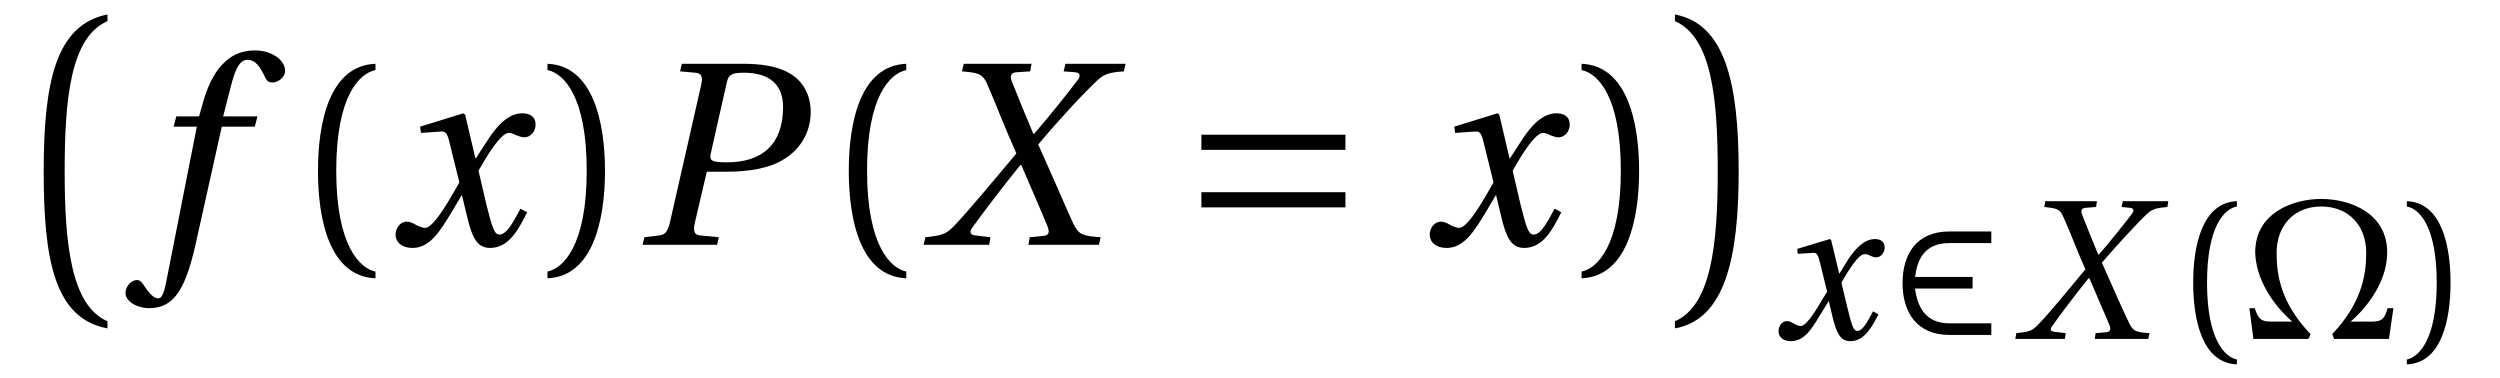 <?xml version="1.0" encoding="UTF-8"?>
<svg xmlns="http://www.w3.org/2000/svg" xmlns:xlink="http://www.w3.org/1999/xlink" viewBox="0 0 87.602 13.259" version="1.2">
<defs>
<g>
<symbol overflow="visible" id="glyph0-0">
<path style="stroke:none;" d=""/>
</symbol>
<symbol overflow="visible" id="glyph0-1">
<path style="stroke:none;" d="M 3.266 10.391 C 2 9.844 1.766 7.719 1.766 5.141 C 1.766 2.609 1.969 0.438 3.266 -0.125 L 3.266 -0.359 C 1.453 0 1.031 2.016 1.031 5.141 C 1.031 8.188 1.391 10.297 3.266 10.641 Z M 3.266 10.391 "/>
</symbol>
<symbol overflow="visible" id="glyph0-2">
<path style="stroke:none;" d="M 0.297 10.641 C 2.047 10.328 2.531 8.188 2.531 5.141 C 2.531 2.016 2.047 -0.031 0.297 -0.359 L 0.297 -0.125 C 1.594 0.438 1.797 2.609 1.797 5.141 C 1.797 7.719 1.562 9.844 0.297 10.391 Z M 0.297 10.641 "/>
</symbol>
<symbol overflow="visible" id="glyph1-0">
<path style="stroke:none;" d=""/>
</symbol>
<symbol overflow="visible" id="glyph1-1">
<path style="stroke:none;" d="M 3.969 -4.5 L 2.766 -4.5 L 3.031 -5.531 C 3.203 -6.234 3.375 -6.484 3.625 -6.484 C 3.875 -6.484 4.047 -6.281 4.25 -5.844 C 4.297 -5.75 4.359 -5.688 4.5 -5.688 C 4.672 -5.688 4.938 -5.859 4.938 -6.094 C 4.938 -6.484 4.453 -6.812 3.891 -6.812 C 3.297 -6.812 2.922 -6.562 2.609 -6.172 C 2.328 -5.812 2.141 -5.312 2.016 -4.828 L 1.922 -4.5 L 1.125 -4.5 L 1.031 -4.141 L 1.844 -4.141 L 0.781 1.25 C 0.672 1.828 0.578 1.875 0.484 1.875 C 0.391 1.875 0.25 1.812 0 1.438 C -0.062 1.344 -0.125 1.234 -0.25 1.234 C -0.453 1.234 -0.656 1.453 -0.656 1.688 C -0.656 1.984 -0.25 2.219 0.172 2.219 C 1.094 2.219 1.484 1.484 1.859 -0.281 L 2.719 -4.141 L 3.875 -4.141 Z M 3.969 -4.5 "/>
</symbol>
<symbol overflow="visible" id="glyph1-2">
<path style="stroke:none;" d="M 4.656 -1.266 C 4.438 -0.859 4.188 -0.359 3.922 -0.359 C 3.75 -0.359 3.672 -0.578 3.469 -1.391 L 3.188 -2.594 C 3.516 -3.188 3.984 -3.922 4.25 -3.922 C 4.328 -3.922 4.406 -3.891 4.5 -3.844 C 4.594 -3.812 4.688 -3.766 4.797 -3.766 C 5 -3.766 5.188 -3.969 5.188 -4.203 C 5.188 -4.5 4.984 -4.609 4.719 -4.609 C 4.234 -4.609 3.828 -4.172 3.5 -3.656 L 3.094 -3.031 L 3.078 -3.031 L 2.719 -4.562 L 2.656 -4.609 L 1.141 -4.141 L 1.172 -3.922 L 1.859 -3.969 C 2.031 -3.984 2.094 -3.938 2.188 -3.516 L 2.516 -2.188 L 2.266 -1.75 C 1.875 -1.078 1.531 -0.594 1.312 -0.594 C 1.219 -0.594 1.125 -0.641 1.047 -0.672 C 0.953 -0.719 0.828 -0.812 0.672 -0.812 C 0.438 -0.812 0.281 -0.578 0.281 -0.359 C 0.281 -0.094 0.5 0.109 0.875 0.109 C 1.5 0.109 1.859 -0.516 2.234 -1.125 L 2.594 -1.734 L 2.609 -1.734 L 2.781 -1.016 C 2.953 -0.281 3.125 0.109 3.594 0.109 C 4.266 0.109 4.609 -0.578 4.891 -1.141 Z M 4.656 -1.266 "/>
</symbol>
<symbol overflow="visible" id="glyph1-3">
<path style="stroke:none;" d="M 2.969 0 L 3.031 -0.266 L 2.391 -0.328 C 2.172 -0.344 2.125 -0.469 2.188 -0.766 L 2.609 -2.562 L 3.281 -2.562 C 4.062 -2.562 4.797 -2.672 5.312 -3 C 5.906 -3.359 6.25 -3.969 6.25 -4.656 C 6.25 -5.281 5.953 -5.766 5.5 -6.016 C 5.078 -6.266 4.484 -6.344 3.875 -6.344 L 1.734 -6.344 L 1.672 -6.078 L 2.203 -6.031 C 2.422 -6.016 2.484 -5.891 2.406 -5.578 L 1.312 -0.766 C 1.234 -0.453 1.141 -0.344 0.922 -0.328 L 0.422 -0.266 L 0.359 0 Z M 3.312 -5.703 C 3.375 -5.938 3.438 -6.031 3.906 -6.031 C 4.812 -6.031 5.281 -5.609 5.281 -4.828 C 5.281 -3.516 4.547 -2.891 3.312 -2.891 C 2.672 -2.891 2.703 -2.984 2.766 -3.281 Z M 3.312 -5.703 "/>
</symbol>
<symbol overflow="visible" id="glyph1-4">
<path style="stroke:none;" d="M 2.281 0 L 2.328 -0.266 L 1.812 -0.328 C 1.625 -0.344 1.578 -0.438 1.672 -0.578 C 2.016 -1.062 2.766 -2.047 3.375 -2.797 L 3.406 -2.797 C 3.719 -2.062 4.047 -1.328 4.328 -0.641 C 4.406 -0.438 4.375 -0.328 4.172 -0.312 L 3.703 -0.266 L 3.656 0 L 6.125 0 L 6.188 -0.266 C 5.578 -0.312 5.422 -0.344 5.234 -0.734 C 5.016 -1.203 4.438 -2.547 4 -3.516 C 4.625 -4.266 5.609 -5.344 6.125 -5.812 C 6.328 -5.984 6.516 -6.047 7 -6.078 L 7.062 -6.344 L 4.953 -6.344 L 4.891 -6.078 L 5.297 -6.047 C 5.469 -6.031 5.5 -5.922 5.375 -5.766 C 5.109 -5.406 4.422 -4.547 3.859 -3.891 L 3.828 -3.891 C 3.578 -4.484 3.312 -5.125 3.078 -5.719 C 3 -5.922 3.047 -6.031 3.234 -6.047 L 3.719 -6.078 L 3.766 -6.344 L 1.391 -6.344 L 1.328 -6.078 C 1.875 -6.031 2.031 -6 2.188 -5.688 C 2.453 -5.094 2.859 -4.031 3.234 -3.203 C 2.516 -2.344 1.594 -1.234 1.062 -0.672 C 0.766 -0.359 0.609 -0.328 0.047 -0.266 L -0.016 0 Z M 2.281 0 "/>
</symbol>
<symbol overflow="visible" id="glyph2-0">
<path style="stroke:none;" d=""/>
</symbol>
<symbol overflow="visible" id="glyph2-1">
<path style="stroke:none;" d="M 1.609 -2.594 C 1.609 -5.203 2.406 -6 2.984 -6.125 L 2.984 -6.344 C 1.375 -6.281 0.969 -4.297 0.969 -2.594 C 0.969 -0.875 1.375 1.109 2.984 1.172 L 2.984 0.938 C 2.453 0.828 1.609 0.062 1.609 -2.594 Z M 1.609 -2.594 "/>
</symbol>
<symbol overflow="visible" id="glyph2-2">
<path style="stroke:none;" d="M 1.609 -2.594 C 1.609 0.062 0.766 0.828 0.234 0.938 L 0.234 1.172 C 1.828 1.109 2.25 -0.875 2.25 -2.594 C 2.25 -4.297 1.828 -6.281 0.234 -6.344 L 0.234 -6.125 C 0.812 -6 1.609 -5.203 1.609 -2.594 Z M 1.609 -2.594 "/>
</symbol>
<symbol overflow="visible" id="glyph3-0">
<path style="stroke:none;" d=""/>
</symbol>
<symbol overflow="visible" id="glyph3-1">
<path style="stroke:none;" d="M 5.828 -1.312 L 5.828 -1.844 L 0.781 -1.844 L 0.781 -1.312 Z M 5.828 -3.328 L 5.828 -3.859 L 0.781 -3.859 L 0.781 -3.328 Z M 5.828 -3.328 "/>
</symbol>
<symbol overflow="visible" id="glyph4-0">
<path style="stroke:none;" d=""/>
</symbol>
<symbol overflow="visible" id="glyph4-1">
<path style="stroke:none;" d="M 3.531 -0.969 C 3.359 -0.641 3.172 -0.281 2.984 -0.281 C 2.844 -0.281 2.797 -0.438 2.641 -1.062 L 2.422 -1.969 C 2.672 -2.422 3.031 -2.969 3.219 -2.969 C 3.297 -2.969 3.344 -2.969 3.422 -2.922 C 3.484 -2.891 3.562 -2.859 3.641 -2.859 C 3.797 -2.859 3.938 -3.016 3.938 -3.203 C 3.938 -3.422 3.781 -3.5 3.594 -3.5 C 3.219 -3.5 2.906 -3.156 2.656 -2.781 L 2.359 -2.297 L 2.344 -2.297 L 2.062 -3.469 L 2.016 -3.5 L 0.875 -3.156 L 0.891 -2.984 L 1.422 -3.016 C 1.547 -3.031 1.594 -2.984 1.672 -2.672 L 1.922 -1.656 L 1.719 -1.328 C 1.422 -0.812 1.156 -0.453 1 -0.453 C 0.922 -0.453 0.859 -0.484 0.797 -0.516 C 0.719 -0.547 0.641 -0.625 0.516 -0.625 C 0.328 -0.625 0.219 -0.438 0.219 -0.266 C 0.219 -0.062 0.391 0.078 0.656 0.078 C 1.141 0.078 1.406 -0.391 1.688 -0.859 L 1.969 -1.312 L 1.984 -1.312 L 2.109 -0.781 C 2.25 -0.219 2.375 0.078 2.734 0.078 C 3.234 0.078 3.5 -0.438 3.719 -0.859 Z M 3.531 -0.969 "/>
</symbol>
<symbol overflow="visible" id="glyph4-2">
<path style="stroke:none;" d="M 1.734 0 L 1.766 -0.203 L 1.375 -0.25 C 1.234 -0.266 1.203 -0.328 1.281 -0.438 C 1.531 -0.797 2.109 -1.562 2.562 -2.125 L 2.594 -2.125 C 2.828 -1.562 3.078 -1.016 3.297 -0.484 C 3.359 -0.328 3.328 -0.25 3.172 -0.234 L 2.812 -0.203 L 2.781 0 L 4.656 0 L 4.703 -0.203 C 4.234 -0.234 4.125 -0.266 3.984 -0.562 C 3.812 -0.906 3.359 -1.938 3.031 -2.672 C 3.516 -3.234 4.266 -4.062 4.656 -4.422 C 4.812 -4.547 4.953 -4.594 5.328 -4.625 L 5.359 -4.828 L 3.766 -4.828 L 3.719 -4.625 L 4.016 -4.594 C 4.156 -4.578 4.172 -4.5 4.078 -4.375 C 3.875 -4.109 3.359 -3.453 2.922 -2.953 L 2.906 -2.953 C 2.719 -3.406 2.516 -3.891 2.344 -4.344 C 2.281 -4.5 2.312 -4.578 2.453 -4.594 L 2.828 -4.625 L 2.859 -4.828 L 1.047 -4.828 L 1.016 -4.625 C 1.422 -4.578 1.547 -4.562 1.656 -4.328 C 1.875 -3.875 2.172 -3.062 2.453 -2.438 C 1.906 -1.781 1.219 -0.938 0.812 -0.516 C 0.578 -0.266 0.469 -0.25 0.031 -0.203 L 0 0 Z M 1.734 0 "/>
</symbol>
<symbol overflow="visible" id="glyph5-0">
<path style="stroke:none;" d=""/>
</symbol>
<symbol overflow="visible" id="glyph5-1">
<path style="stroke:none;" d="M 3.594 -0.547 L 2.125 -0.547 C 1.266 -0.547 1 -1.156 0.922 -1.766 L 2.938 -1.766 L 2.938 -2.172 L 0.922 -2.172 C 1 -2.781 1.25 -3.359 2.125 -3.359 L 3.594 -3.359 L 3.594 -3.766 L 2.125 -3.766 C 0.969 -3.766 0.484 -2.969 0.484 -1.953 C 0.484 -0.953 0.969 -0.141 2.125 -0.141 L 3.594 -0.141 Z M 3.594 -0.547 "/>
</symbol>
<symbol overflow="visible" id="glyph6-0">
<path style="stroke:none;" d=""/>
</symbol>
<symbol overflow="visible" id="glyph6-1">
<path style="stroke:none;" d="M 1.219 -1.969 C 1.219 -3.953 1.828 -4.562 2.266 -4.641 L 2.266 -4.828 C 1.047 -4.781 0.734 -3.266 0.734 -1.969 C 0.734 -0.672 1.047 0.844 2.266 0.891 L 2.266 0.719 C 1.859 0.641 1.219 0.047 1.219 -1.969 Z M 1.219 -1.969 "/>
</symbol>
<symbol overflow="visible" id="glyph6-2">
<path style="stroke:none;" d="M 1.219 -1.969 C 1.219 0.047 0.578 0.641 0.172 0.719 L 0.172 0.891 C 1.391 0.844 1.703 -0.672 1.703 -1.969 C 1.703 -3.266 1.391 -4.781 0.172 -4.828 L 0.172 -4.641 C 0.609 -4.562 1.219 -3.953 1.219 -1.969 Z M 1.219 -1.969 "/>
</symbol>
<symbol overflow="visible" id="glyph7-0">
<path style="stroke:none;" d=""/>
</symbol>
<symbol overflow="visible" id="glyph7-1">
<path style="stroke:none;" d="M 0.469 -3.031 C 0.5 -1.875 1.375 -0.938 1.766 -0.609 L 1.016 -0.609 C 0.688 -0.609 0.578 -0.688 0.453 -1.078 L 0.266 -1.078 L 0.406 0 L 2.328 0 C 2.344 0 2.406 -0.156 2.406 -0.172 C 1.375 -1.25 1.219 -2.219 1.219 -3.016 C 1.219 -3.969 1.828 -4.641 2.781 -4.641 C 3.75 -4.641 4.359 -3.969 4.359 -3.016 C 4.359 -2.219 4.188 -1.25 3.172 -0.172 C 3.172 -0.156 3.234 0 3.234 0 L 5.156 0 L 5.312 -1.078 L 5.109 -1.078 C 5 -0.688 4.891 -0.609 4.562 -0.609 L 3.812 -0.609 C 4.203 -0.938 5.094 -1.875 5.094 -3.031 C 5.094 -4.422 3.781 -4.906 2.781 -4.906 C 1.797 -4.906 0.469 -4.422 0.469 -3.031 Z M 0.469 -3.031 "/>
</symbol>
</g>
</defs>
<g id="surface1">
<g style="fill:rgb(0%,0%,0%);fill-opacity:1;">
  <use xlink:href="#glyph0-1" x="0.5" y="0.866"/>
</g>
<g style="fill:rgb(0%,0%,0%);fill-opacity:1;">
  <use xlink:href="#glyph1-1" x="5.053" y="8.579"/>
</g>
<g style="fill:rgb(0%,0%,0%);fill-opacity:1;">
  <use xlink:href="#glyph2-1" x="10.173" y="8.579"/>
</g>
<g style="fill:rgb(0%,0%,0%);fill-opacity:1;">
  <use xlink:href="#glyph1-2" x="13.58" y="8.579"/>
</g>
<g style="fill:rgb(0%,0%,0%);fill-opacity:1;">
  <use xlink:href="#glyph2-2" x="18.95" y="8.579"/>
</g>
<g style="fill:rgb(0%,0%,0%);fill-opacity:1;">
  <use xlink:href="#glyph1-3" x="22.158" y="8.579"/>
</g>
<g style="fill:rgb(0%,0%,0%);fill-opacity:1;">
  <use xlink:href="#glyph2-1" x="28.773" y="8.579"/>
</g>
<g style="fill:rgb(0%,0%,0%);fill-opacity:1;">
  <use xlink:href="#glyph1-4" x="32.38" y="8.579"/>
</g>
<g style="fill:rgb(0%,0%,0%);fill-opacity:1;">
  <use xlink:href="#glyph3-1" x="41.317" y="8.579"/>
</g>
<g style="fill:rgb(0%,0%,0%);fill-opacity:1;">
  <use xlink:href="#glyph1-2" x="49.817" y="8.579"/>
</g>
<g style="fill:rgb(0%,0%,0%);fill-opacity:1;">
  <use xlink:href="#glyph2-2" x="55.186" y="8.579"/>
</g>
<g style="fill:rgb(0%,0%,0%);fill-opacity:1;">
  <use xlink:href="#glyph0-2" x="58.394" y="0.866"/>
</g>
<g style="fill:rgb(0%,0%,0%);fill-opacity:1;">
  <use xlink:href="#glyph4-1" x="62.102" y="11.877"/>
</g>
<g style="fill:rgb(0%,0%,0%);fill-opacity:1;">
  <use xlink:href="#glyph5-1" x="66.183" y="11.877"/>
</g>
<g style="fill:rgb(0%,0%,0%);fill-opacity:1;">
  <use xlink:href="#glyph4-2" x="70.62" y="11.877"/>
</g>
<g style="fill:rgb(0%,0%,0%);fill-opacity:1;">
  <use xlink:href="#glyph6-1" x="76.117" y="11.877"/>
</g>
<g style="fill:rgb(0%,0%,0%);fill-opacity:1;">
  <use xlink:href="#glyph7-1" x="78.555" y="11.877"/>
</g>
<g style="fill:rgb(0%,0%,0%);fill-opacity:1;">
  <use xlink:href="#glyph6-2" x="84.166" y="11.877"/>
</g>
</g>
</svg>
